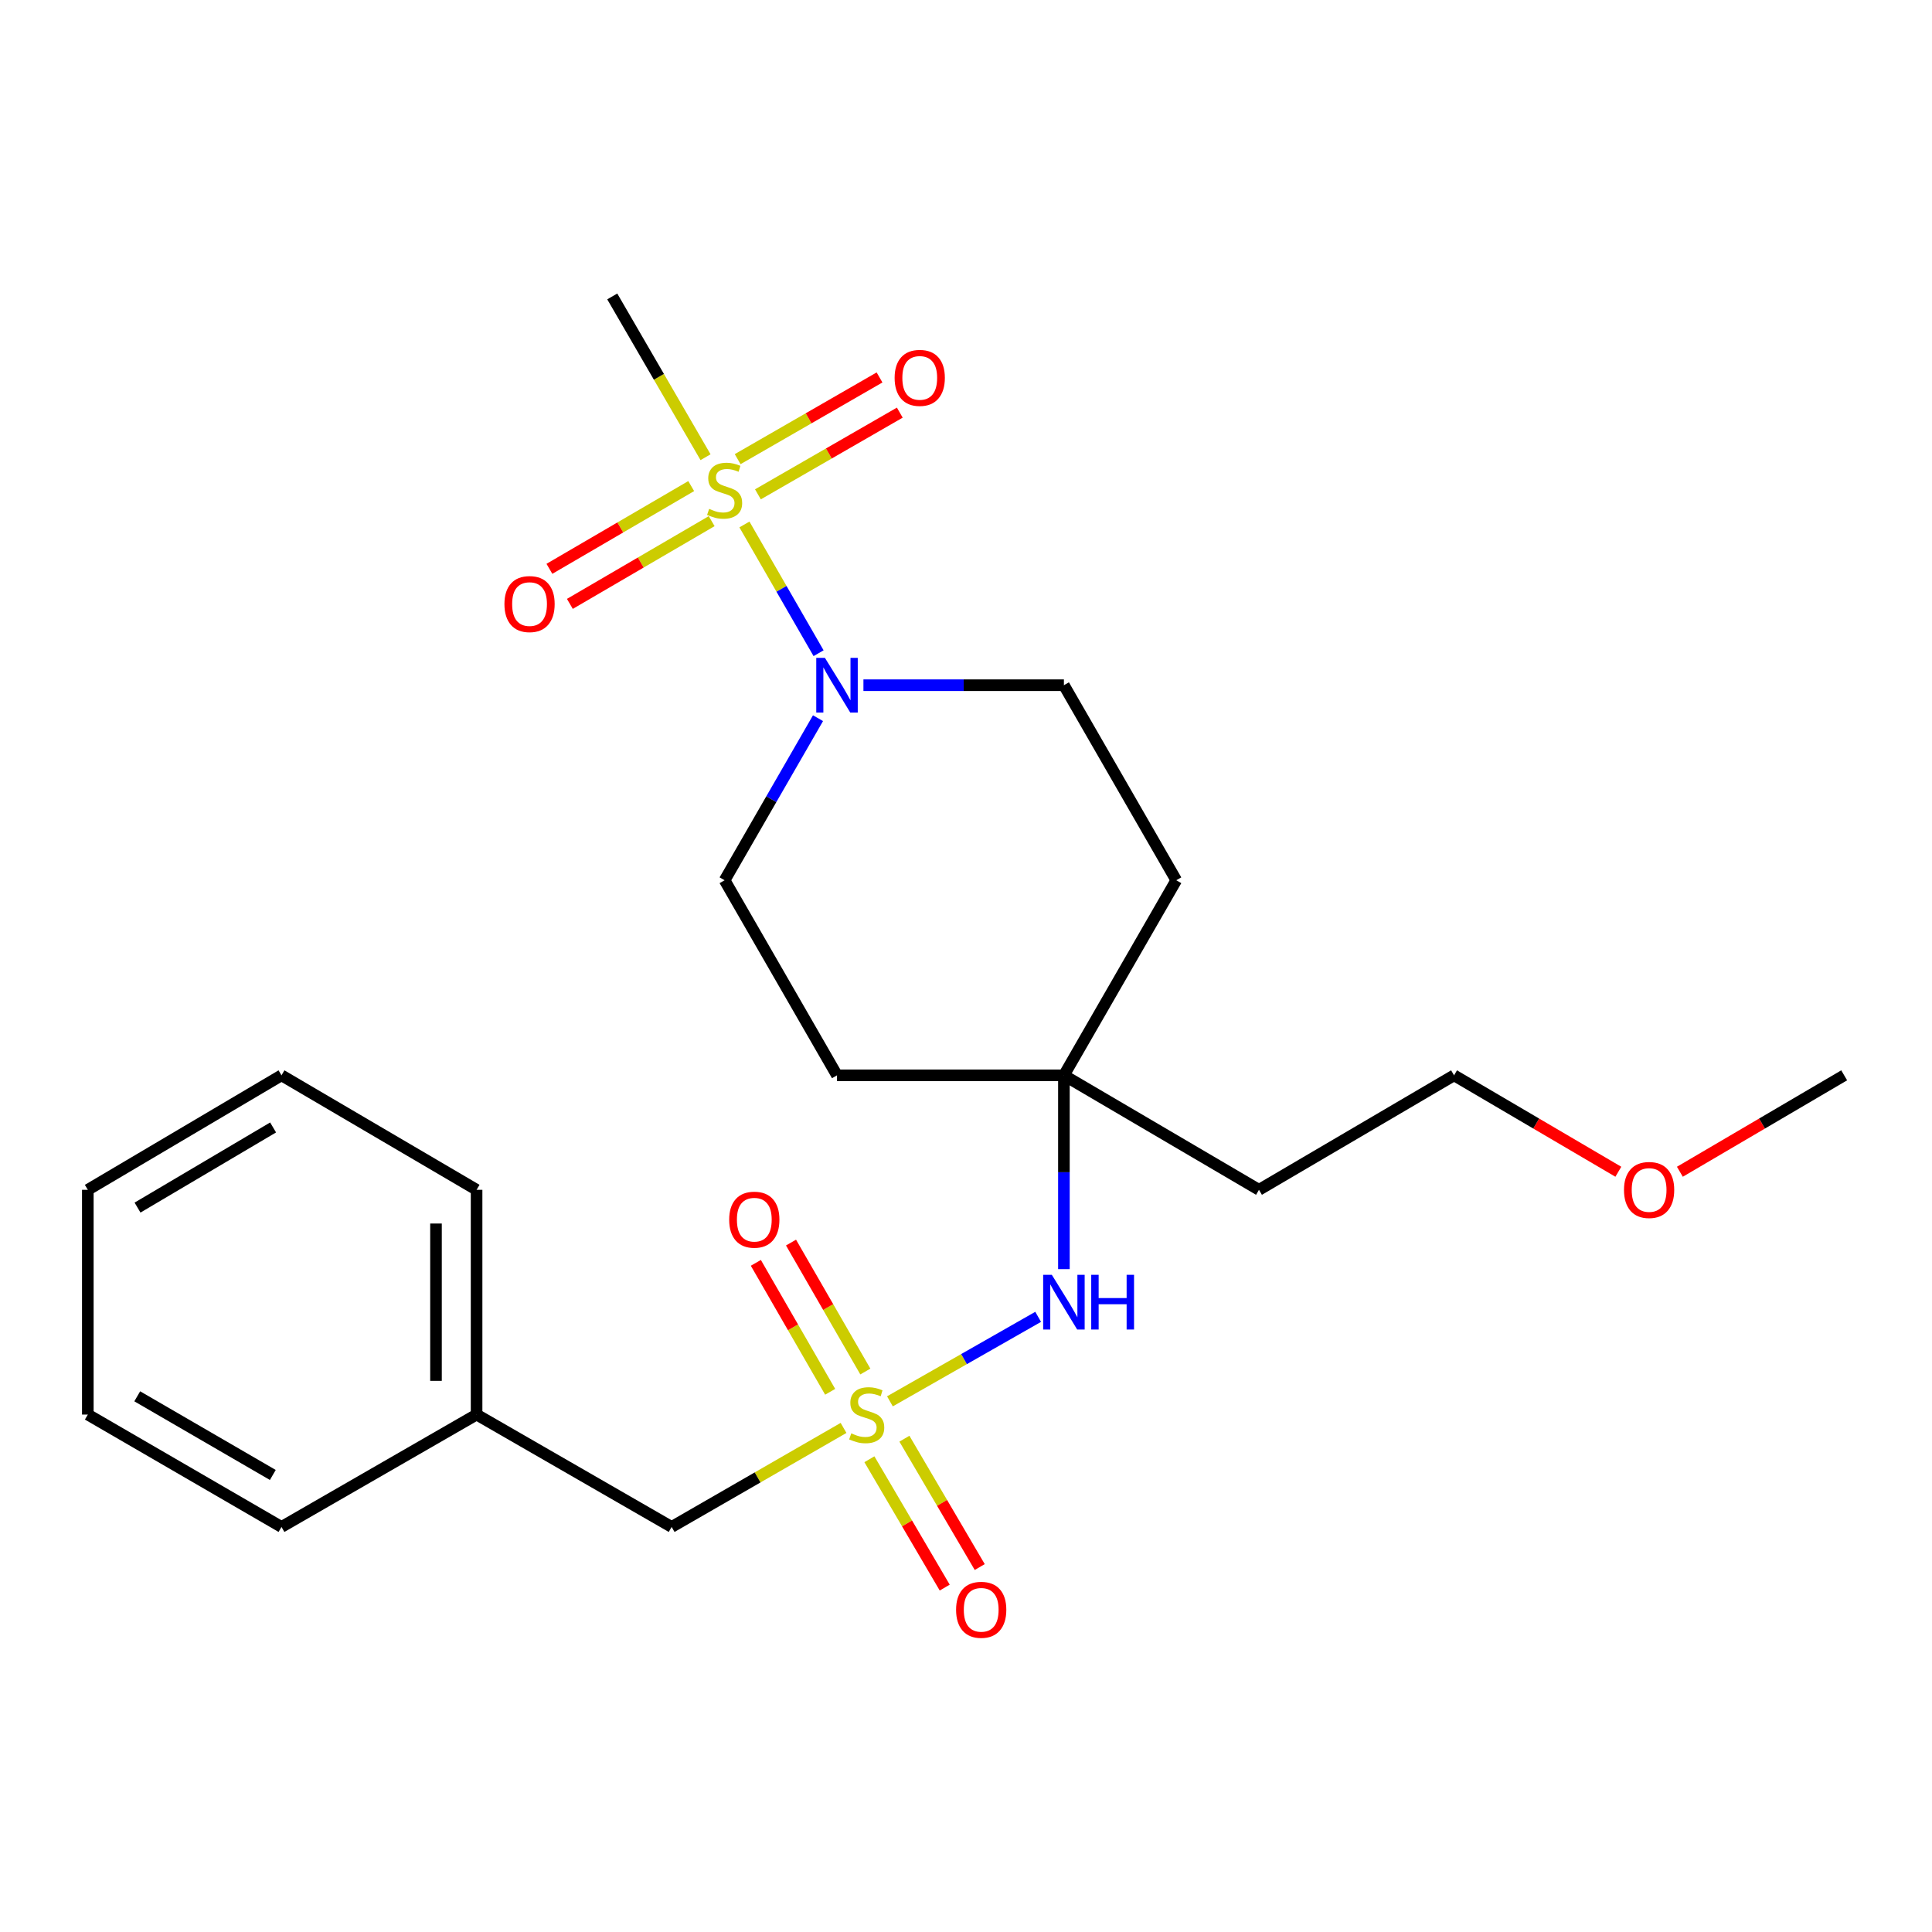 <?xml version='1.0' encoding='iso-8859-1'?>
<svg version='1.1' baseProfile='full'
              xmlns='http://www.w3.org/2000/svg'
                      xmlns:rdkit='http://www.rdkit.org/xml'
                      xmlns:xlink='http://www.w3.org/1999/xlink'
                  xml:space='preserve'
width='1000px' height='1000px' viewBox='0 0 1000 1000'>
<!-- END OF HEADER -->
<rect style='opacity:1.0;fill:#FFFFFF;stroke:none' width='1000' height='1000' x='0' y='0'> </rect>
<path class='bond-1' d='M 385.312,271.461 L 404.504,304.78' style='fill:none;fill-rule:evenodd;stroke:#CCCC00;stroke-width:6px;stroke-linecap:butt;stroke-linejoin:miter;stroke-opacity:1' />
<path class='bond-1' d='M 404.504,304.78 L 423.697,338.1' style='fill:none;fill-rule:evenodd;stroke:#0000FF;stroke-width:6px;stroke-linecap:butt;stroke-linejoin:miter;stroke-opacity:1' />
<path class='bond-4' d='M 392.3,255.865 L 429.016,234.721' style='fill:none;fill-rule:evenodd;stroke:#CCCC00;stroke-width:6px;stroke-linecap:butt;stroke-linejoin:miter;stroke-opacity:1' />
<path class='bond-4' d='M 429.016,234.721 L 465.732,213.576' style='fill:none;fill-rule:evenodd;stroke:#FF0000;stroke-width:6px;stroke-linecap:butt;stroke-linejoin:miter;stroke-opacity:1' />
<path class='bond-4' d='M 381.813,237.655 L 418.529,216.511' style='fill:none;fill-rule:evenodd;stroke:#CCCC00;stroke-width:6px;stroke-linecap:butt;stroke-linejoin:miter;stroke-opacity:1' />
<path class='bond-4' d='M 418.529,216.511 L 455.245,195.366' style='fill:none;fill-rule:evenodd;stroke:#FF0000;stroke-width:6px;stroke-linecap:butt;stroke-linejoin:miter;stroke-opacity:1' />
<path class='bond-5' d='M 357.765,251.596 L 321.069,273.01' style='fill:none;fill-rule:evenodd;stroke:#CCCC00;stroke-width:6px;stroke-linecap:butt;stroke-linejoin:miter;stroke-opacity:1' />
<path class='bond-5' d='M 321.069,273.01 L 284.373,294.423' style='fill:none;fill-rule:evenodd;stroke:#FF0000;stroke-width:6px;stroke-linecap:butt;stroke-linejoin:miter;stroke-opacity:1' />
<path class='bond-5' d='M 368.356,269.746 L 331.66,291.159' style='fill:none;fill-rule:evenodd;stroke:#CCCC00;stroke-width:6px;stroke-linecap:butt;stroke-linejoin:miter;stroke-opacity:1' />
<path class='bond-5' d='M 331.66,291.159 L 294.964,312.572' style='fill:none;fill-rule:evenodd;stroke:#FF0000;stroke-width:6px;stroke-linecap:butt;stroke-linejoin:miter;stroke-opacity:1' />
<path class='bond-13' d='M 365.189,236.65 L 341.046,195.041' style='fill:none;fill-rule:evenodd;stroke:#CCCC00;stroke-width:6px;stroke-linecap:butt;stroke-linejoin:miter;stroke-opacity:1' />
<path class='bond-13' d='M 341.046,195.041 L 316.902,153.432' style='fill:none;fill-rule:evenodd;stroke:#000000;stroke-width:6px;stroke-linecap:butt;stroke-linejoin:miter;stroke-opacity:1' />
<path class='bond-0' d='M 460.627,725.329 L 498.987,703.462' style='fill:none;fill-rule:evenodd;stroke:#CCCC00;stroke-width:6px;stroke-linecap:butt;stroke-linejoin:miter;stroke-opacity:1' />
<path class='bond-0' d='M 498.987,703.462 L 537.346,681.595' style='fill:none;fill-rule:evenodd;stroke:#0000FF;stroke-width:6px;stroke-linecap:butt;stroke-linejoin:miter;stroke-opacity:1' />
<path class='bond-6' d='M 449.999,755.304 L 469.494,788.521' style='fill:none;fill-rule:evenodd;stroke:#CCCC00;stroke-width:6px;stroke-linecap:butt;stroke-linejoin:miter;stroke-opacity:1' />
<path class='bond-6' d='M 469.494,788.521 L 488.988,821.737' style='fill:none;fill-rule:evenodd;stroke:#FF0000;stroke-width:6px;stroke-linecap:butt;stroke-linejoin:miter;stroke-opacity:1' />
<path class='bond-6' d='M 468.122,744.668 L 487.617,777.884' style='fill:none;fill-rule:evenodd;stroke:#CCCC00;stroke-width:6px;stroke-linecap:butt;stroke-linejoin:miter;stroke-opacity:1' />
<path class='bond-6' d='M 487.617,777.884 L 507.111,811.101' style='fill:none;fill-rule:evenodd;stroke:#FF0000;stroke-width:6px;stroke-linecap:butt;stroke-linejoin:miter;stroke-opacity:1' />
<path class='bond-7' d='M 447.897,709.9 L 428.664,676.528' style='fill:none;fill-rule:evenodd;stroke:#CCCC00;stroke-width:6px;stroke-linecap:butt;stroke-linejoin:miter;stroke-opacity:1' />
<path class='bond-7' d='M 428.664,676.528 L 409.432,643.157' style='fill:none;fill-rule:evenodd;stroke:#FF0000;stroke-width:6px;stroke-linecap:butt;stroke-linejoin:miter;stroke-opacity:1' />
<path class='bond-7' d='M 429.691,720.393 L 410.458,687.021' style='fill:none;fill-rule:evenodd;stroke:#CCCC00;stroke-width:6px;stroke-linecap:butt;stroke-linejoin:miter;stroke-opacity:1' />
<path class='bond-7' d='M 410.458,687.021 L 391.225,653.649' style='fill:none;fill-rule:evenodd;stroke:#FF0000;stroke-width:6px;stroke-linecap:butt;stroke-linejoin:miter;stroke-opacity:1' />
<path class='bond-8' d='M 436.617,739.088 L 392.129,764.714' style='fill:none;fill-rule:evenodd;stroke:#CCCC00;stroke-width:6px;stroke-linecap:butt;stroke-linejoin:miter;stroke-opacity:1' />
<path class='bond-8' d='M 392.129,764.714 L 347.64,790.34' style='fill:none;fill-rule:evenodd;stroke:#000000;stroke-width:6px;stroke-linecap:butt;stroke-linejoin:miter;stroke-opacity:1' />
<path class='bond-9' d='M 446.911,354.66 L 498.795,354.66' style='fill:none;fill-rule:evenodd;stroke:#0000FF;stroke-width:6px;stroke-linecap:butt;stroke-linejoin:miter;stroke-opacity:1' />
<path class='bond-9' d='M 498.795,354.66 L 550.678,354.66' style='fill:none;fill-rule:evenodd;stroke:#000000;stroke-width:6px;stroke-linecap:butt;stroke-linejoin:miter;stroke-opacity:1' />
<path class='bond-10' d='M 423.398,371.733 L 399.23,413.676' style='fill:none;fill-rule:evenodd;stroke:#0000FF;stroke-width:6px;stroke-linecap:butt;stroke-linejoin:miter;stroke-opacity:1' />
<path class='bond-10' d='M 399.23,413.676 L 375.063,455.618' style='fill:none;fill-rule:evenodd;stroke:#000000;stroke-width:6px;stroke-linecap:butt;stroke-linejoin:miter;stroke-opacity:1' />
<path class='bond-2' d='M 550.678,656.9 L 550.678,606.744' style='fill:none;fill-rule:evenodd;stroke:#0000FF;stroke-width:6px;stroke-linecap:butt;stroke-linejoin:miter;stroke-opacity:1' />
<path class='bond-2' d='M 550.678,606.744 L 550.678,556.588' style='fill:none;fill-rule:evenodd;stroke:#000000;stroke-width:6px;stroke-linecap:butt;stroke-linejoin:miter;stroke-opacity:1' />
<path class='bond-3' d='M 550.678,556.588 L 433.235,556.588' style='fill:none;fill-rule:evenodd;stroke:#000000;stroke-width:6px;stroke-linecap:butt;stroke-linejoin:miter;stroke-opacity:1' />
<path class='bond-14' d='M 550.678,556.588 L 651.647,615.846' style='fill:none;fill-rule:evenodd;stroke:#000000;stroke-width:6px;stroke-linecap:butt;stroke-linejoin:miter;stroke-opacity:1' />
<path class='bond-24' d='M 550.678,556.588 L 608.838,455.618' style='fill:none;fill-rule:evenodd;stroke:#000000;stroke-width:6px;stroke-linecap:butt;stroke-linejoin:miter;stroke-opacity:1' />
<path class='bond-15' d='M 347.64,790.34 L 246.682,732.179' style='fill:none;fill-rule:evenodd;stroke:#000000;stroke-width:6px;stroke-linecap:butt;stroke-linejoin:miter;stroke-opacity:1' />
<path class='bond-11' d='M 550.678,354.66 L 608.838,455.618' style='fill:none;fill-rule:evenodd;stroke:#000000;stroke-width:6px;stroke-linecap:butt;stroke-linejoin:miter;stroke-opacity:1' />
<path class='bond-12' d='M 375.063,455.618 L 433.235,556.588' style='fill:none;fill-rule:evenodd;stroke:#000000;stroke-width:6px;stroke-linecap:butt;stroke-linejoin:miter;stroke-opacity:1' />
<path class='bond-17' d='M 651.647,615.846 L 752.617,556.588' style='fill:none;fill-rule:evenodd;stroke:#000000;stroke-width:6px;stroke-linecap:butt;stroke-linejoin:miter;stroke-opacity:1' />
<path class='bond-18' d='M 246.682,732.179 L 246.682,615.846' style='fill:none;fill-rule:evenodd;stroke:#000000;stroke-width:6px;stroke-linecap:butt;stroke-linejoin:miter;stroke-opacity:1' />
<path class='bond-18' d='M 225.669,714.729 L 225.669,633.296' style='fill:none;fill-rule:evenodd;stroke:#000000;stroke-width:6px;stroke-linecap:butt;stroke-linejoin:miter;stroke-opacity:1' />
<path class='bond-19' d='M 246.682,732.179 L 145.701,790.34' style='fill:none;fill-rule:evenodd;stroke:#000000;stroke-width:6px;stroke-linecap:butt;stroke-linejoin:miter;stroke-opacity:1' />
<path class='bond-16' d='M 837.649,606.498 L 795.133,581.543' style='fill:none;fill-rule:evenodd;stroke:#FF0000;stroke-width:6px;stroke-linecap:butt;stroke-linejoin:miter;stroke-opacity:1' />
<path class='bond-16' d='M 795.133,581.543 L 752.617,556.588' style='fill:none;fill-rule:evenodd;stroke:#000000;stroke-width:6px;stroke-linecap:butt;stroke-linejoin:miter;stroke-opacity:1' />
<path class='bond-20' d='M 869.502,606.499 L 912.024,581.544' style='fill:none;fill-rule:evenodd;stroke:#FF0000;stroke-width:6px;stroke-linecap:butt;stroke-linejoin:miter;stroke-opacity:1' />
<path class='bond-20' d='M 912.024,581.544 L 954.545,556.588' style='fill:none;fill-rule:evenodd;stroke:#000000;stroke-width:6px;stroke-linecap:butt;stroke-linejoin:miter;stroke-opacity:1' />
<path class='bond-22' d='M 246.682,615.846 L 145.701,556.588' style='fill:none;fill-rule:evenodd;stroke:#000000;stroke-width:6px;stroke-linecap:butt;stroke-linejoin:miter;stroke-opacity:1' />
<path class='bond-21' d='M 145.701,790.34 L 45.455,732.179' style='fill:none;fill-rule:evenodd;stroke:#000000;stroke-width:6px;stroke-linecap:butt;stroke-linejoin:miter;stroke-opacity:1' />
<path class='bond-21' d='M 141.209,763.44 L 71.037,722.728' style='fill:none;fill-rule:evenodd;stroke:#000000;stroke-width:6px;stroke-linecap:butt;stroke-linejoin:miter;stroke-opacity:1' />
<path class='bond-23' d='M 45.455,732.179 L 45.455,615.846' style='fill:none;fill-rule:evenodd;stroke:#000000;stroke-width:6px;stroke-linecap:butt;stroke-linejoin:miter;stroke-opacity:1' />
<path class='bond-25' d='M 145.701,556.588 L 45.455,615.846' style='fill:none;fill-rule:evenodd;stroke:#000000;stroke-width:6px;stroke-linecap:butt;stroke-linejoin:miter;stroke-opacity:1' />
<path class='bond-25' d='M 141.357,583.566 L 71.185,625.047' style='fill:none;fill-rule:evenodd;stroke:#000000;stroke-width:6px;stroke-linecap:butt;stroke-linejoin:miter;stroke-opacity:1' />
<path  class='atom-0' d='M 367.063 263.387
Q 367.383 263.507, 368.703 264.067
Q 370.023 264.627, 371.463 264.987
Q 372.943 265.307, 374.383 265.307
Q 377.063 265.307, 378.623 264.027
Q 380.183 262.707, 380.183 260.427
Q 380.183 258.867, 379.383 257.907
Q 378.623 256.947, 377.423 256.427
Q 376.223 255.907, 374.223 255.307
Q 371.703 254.547, 370.183 253.827
Q 368.703 253.107, 367.623 251.587
Q 366.583 250.067, 366.583 247.507
Q 366.583 243.947, 368.983 241.747
Q 371.423 239.547, 376.223 239.547
Q 379.503 239.547, 383.223 241.107
L 382.303 244.187
Q 378.903 242.787, 376.343 242.787
Q 373.583 242.787, 372.063 243.947
Q 370.543 245.067, 370.583 247.027
Q 370.583 248.547, 371.343 249.467
Q 372.143 250.387, 373.263 250.907
Q 374.423 251.427, 376.343 252.027
Q 378.903 252.827, 380.423 253.627
Q 381.943 254.427, 383.023 256.067
Q 384.143 257.667, 384.143 260.427
Q 384.143 264.347, 381.503 266.467
Q 378.903 268.547, 374.543 268.547
Q 372.023 268.547, 370.103 267.987
Q 368.223 267.467, 365.983 266.547
L 367.063 263.387
' fill='#CCCC00'/>
<path  class='atom-1' d='M 440.61 741.899
Q 440.93 742.019, 442.25 742.579
Q 443.57 743.139, 445.01 743.499
Q 446.49 743.819, 447.93 743.819
Q 450.61 743.819, 452.17 742.539
Q 453.73 741.219, 453.73 738.939
Q 453.73 737.379, 452.93 736.419
Q 452.17 735.459, 450.97 734.939
Q 449.77 734.419, 447.77 733.819
Q 445.25 733.059, 443.73 732.339
Q 442.25 731.619, 441.17 730.099
Q 440.13 728.579, 440.13 726.019
Q 440.13 722.459, 442.53 720.259
Q 444.97 718.059, 449.77 718.059
Q 453.05 718.059, 456.77 719.619
L 455.85 722.699
Q 452.45 721.299, 449.89 721.299
Q 447.13 721.299, 445.61 722.459
Q 444.09 723.579, 444.13 725.539
Q 444.13 727.059, 444.89 727.979
Q 445.69 728.899, 446.81 729.419
Q 447.97 729.939, 449.89 730.539
Q 452.45 731.339, 453.97 732.139
Q 455.49 732.939, 456.57 734.579
Q 457.69 736.179, 457.69 738.939
Q 457.69 742.859, 455.05 744.979
Q 452.45 747.059, 448.09 747.059
Q 445.57 747.059, 443.65 746.499
Q 441.77 745.979, 439.53 745.059
L 440.61 741.899
' fill='#CCCC00'/>
<path  class='atom-2' d='M 426.975 340.5
L 436.255 355.5
Q 437.175 356.98, 438.655 359.66
Q 440.135 362.34, 440.215 362.5
L 440.215 340.5
L 443.975 340.5
L 443.975 368.82
L 440.095 368.82
L 430.135 352.42
Q 428.975 350.5, 427.735 348.3
Q 426.535 346.1, 426.175 345.42
L 426.175 368.82
L 422.495 368.82
L 422.495 340.5
L 426.975 340.5
' fill='#0000FF'/>
<path  class='atom-3' d='M 544.418 659.835
L 553.698 674.835
Q 554.618 676.315, 556.098 678.995
Q 557.578 681.675, 557.658 681.835
L 557.658 659.835
L 561.418 659.835
L 561.418 688.155
L 557.538 688.155
L 547.578 671.755
Q 546.418 669.835, 545.178 667.635
Q 543.978 665.435, 543.618 664.755
L 543.618 688.155
L 539.938 688.155
L 539.938 659.835
L 544.418 659.835
' fill='#0000FF'/>
<path  class='atom-3' d='M 564.818 659.835
L 568.658 659.835
L 568.658 671.875
L 583.138 671.875
L 583.138 659.835
L 586.978 659.835
L 586.978 688.155
L 583.138 688.155
L 583.138 675.075
L 568.658 675.075
L 568.658 688.155
L 564.818 688.155
L 564.818 659.835
' fill='#0000FF'/>
<path  class='atom-5' d='M 463.056 195.586
Q 463.056 188.786, 466.416 184.986
Q 469.776 181.186, 476.056 181.186
Q 482.336 181.186, 485.696 184.986
Q 489.056 188.786, 489.056 195.586
Q 489.056 202.466, 485.656 206.386
Q 482.256 210.266, 476.056 210.266
Q 469.816 210.266, 466.416 206.386
Q 463.056 202.506, 463.056 195.586
M 476.056 207.066
Q 480.376 207.066, 482.696 204.186
Q 485.056 201.266, 485.056 195.586
Q 485.056 190.026, 482.696 187.226
Q 480.376 184.386, 476.056 184.386
Q 471.736 184.386, 469.376 187.186
Q 467.056 189.986, 467.056 195.586
Q 467.056 201.306, 469.376 204.186
Q 471.736 207.066, 476.056 207.066
' fill='#FF0000'/>
<path  class='atom-6' d='M 261.093 312.666
Q 261.093 305.866, 264.453 302.066
Q 267.813 298.266, 274.093 298.266
Q 280.373 298.266, 283.733 302.066
Q 287.093 305.866, 287.093 312.666
Q 287.093 319.546, 283.693 323.466
Q 280.293 327.346, 274.093 327.346
Q 267.853 327.346, 264.453 323.466
Q 261.093 319.586, 261.093 312.666
M 274.093 324.146
Q 278.413 324.146, 280.733 321.266
Q 283.093 318.346, 283.093 312.666
Q 283.093 307.106, 280.733 304.306
Q 278.413 301.466, 274.093 301.466
Q 269.773 301.466, 267.413 304.266
Q 265.093 307.066, 265.093 312.666
Q 265.093 318.386, 267.413 321.266
Q 269.773 324.146, 274.093 324.146
' fill='#FF0000'/>
<path  class='atom-7' d='M 494.868 833.229
Q 494.868 826.429, 498.228 822.629
Q 501.588 818.829, 507.868 818.829
Q 514.148 818.829, 517.508 822.629
Q 520.868 826.429, 520.868 833.229
Q 520.868 840.109, 517.468 844.029
Q 514.068 847.909, 507.868 847.909
Q 501.628 847.909, 498.228 844.029
Q 494.868 840.149, 494.868 833.229
M 507.868 844.709
Q 512.188 844.709, 514.508 841.829
Q 516.868 838.909, 516.868 833.229
Q 516.868 827.669, 514.508 824.869
Q 512.188 822.029, 507.868 822.029
Q 503.548 822.029, 501.188 824.829
Q 498.868 827.629, 498.868 833.229
Q 498.868 838.949, 501.188 841.829
Q 503.548 844.709, 507.868 844.709
' fill='#FF0000'/>
<path  class='atom-8' d='M 377.426 631.301
Q 377.426 624.501, 380.786 620.701
Q 384.146 616.901, 390.426 616.901
Q 396.706 616.901, 400.066 620.701
Q 403.426 624.501, 403.426 631.301
Q 403.426 638.181, 400.026 642.101
Q 396.626 645.981, 390.426 645.981
Q 384.186 645.981, 380.786 642.101
Q 377.426 638.221, 377.426 631.301
M 390.426 642.781
Q 394.746 642.781, 397.066 639.901
Q 399.426 636.981, 399.426 631.301
Q 399.426 625.741, 397.066 622.941
Q 394.746 620.101, 390.426 620.101
Q 386.106 620.101, 383.746 622.901
Q 381.426 625.701, 381.426 631.301
Q 381.426 637.021, 383.746 639.901
Q 386.106 642.781, 390.426 642.781
' fill='#FF0000'/>
<path  class='atom-17' d='M 840.576 615.926
Q 840.576 609.126, 843.936 605.326
Q 847.296 601.526, 853.576 601.526
Q 859.856 601.526, 863.216 605.326
Q 866.576 609.126, 866.576 615.926
Q 866.576 622.806, 863.176 626.726
Q 859.776 630.606, 853.576 630.606
Q 847.336 630.606, 843.936 626.726
Q 840.576 622.846, 840.576 615.926
M 853.576 627.406
Q 857.896 627.406, 860.216 624.526
Q 862.576 621.606, 862.576 615.926
Q 862.576 610.366, 860.216 607.566
Q 857.896 604.726, 853.576 604.726
Q 849.256 604.726, 846.896 607.526
Q 844.576 610.326, 844.576 615.926
Q 844.576 621.646, 846.896 624.526
Q 849.256 627.406, 853.576 627.406
' fill='#FF0000'/>
</svg>
